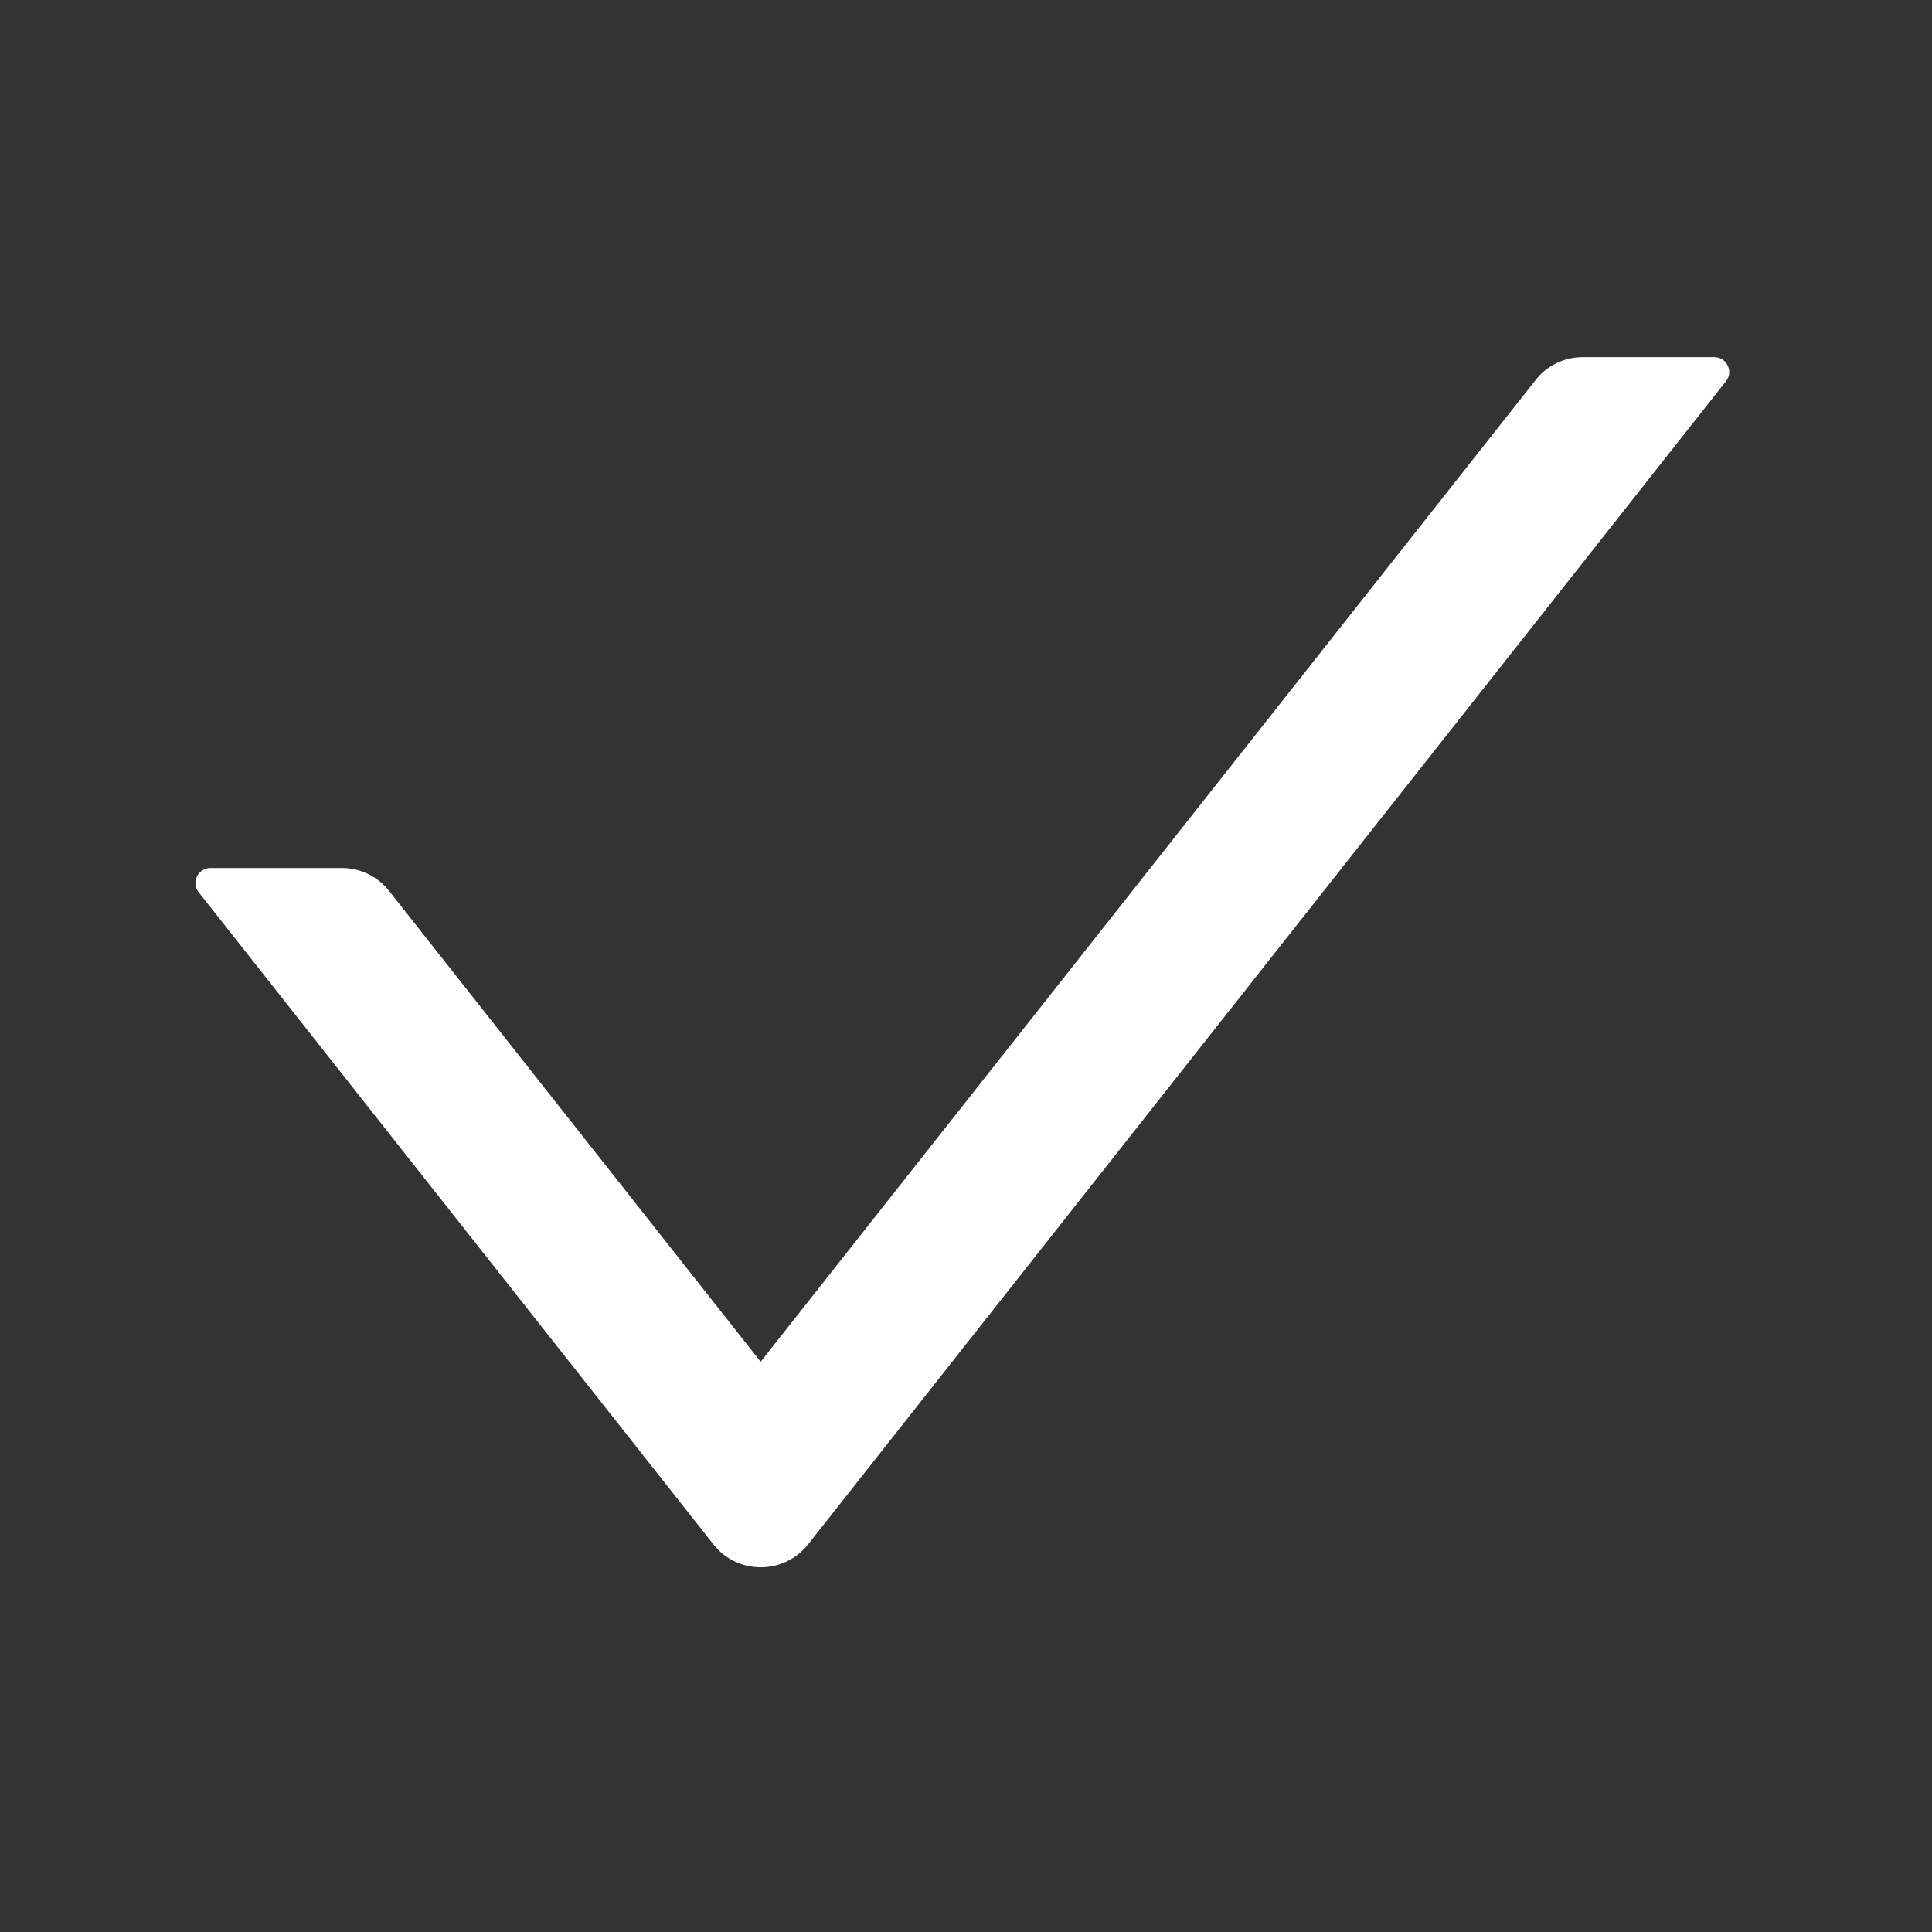 <svg width="180" height="180" viewBox="0 0 180 180" fill="none" xmlns="http://www.w3.org/2000/svg">
<rect x="0" y="0" width="180" height="180" fill="#333333" stroke="none"/>
<path d="M159.705 33.272H147.464C145.748 33.272 144.12 34.059 143.069 35.408L70.869 126.871L36.249 83.004C35.725 82.339 35.057 81.802 34.296 81.432C33.535 81.062 32.7 80.869 31.853 80.868H19.613C18.439 80.868 17.791 82.216 18.509 83.127L66.474 143.892C68.715 146.729 73.023 146.729 75.282 143.892L160.808 35.513C161.526 34.62 160.878 33.272 159.705 33.272V33.272Z" fill="white"/>
</svg>
